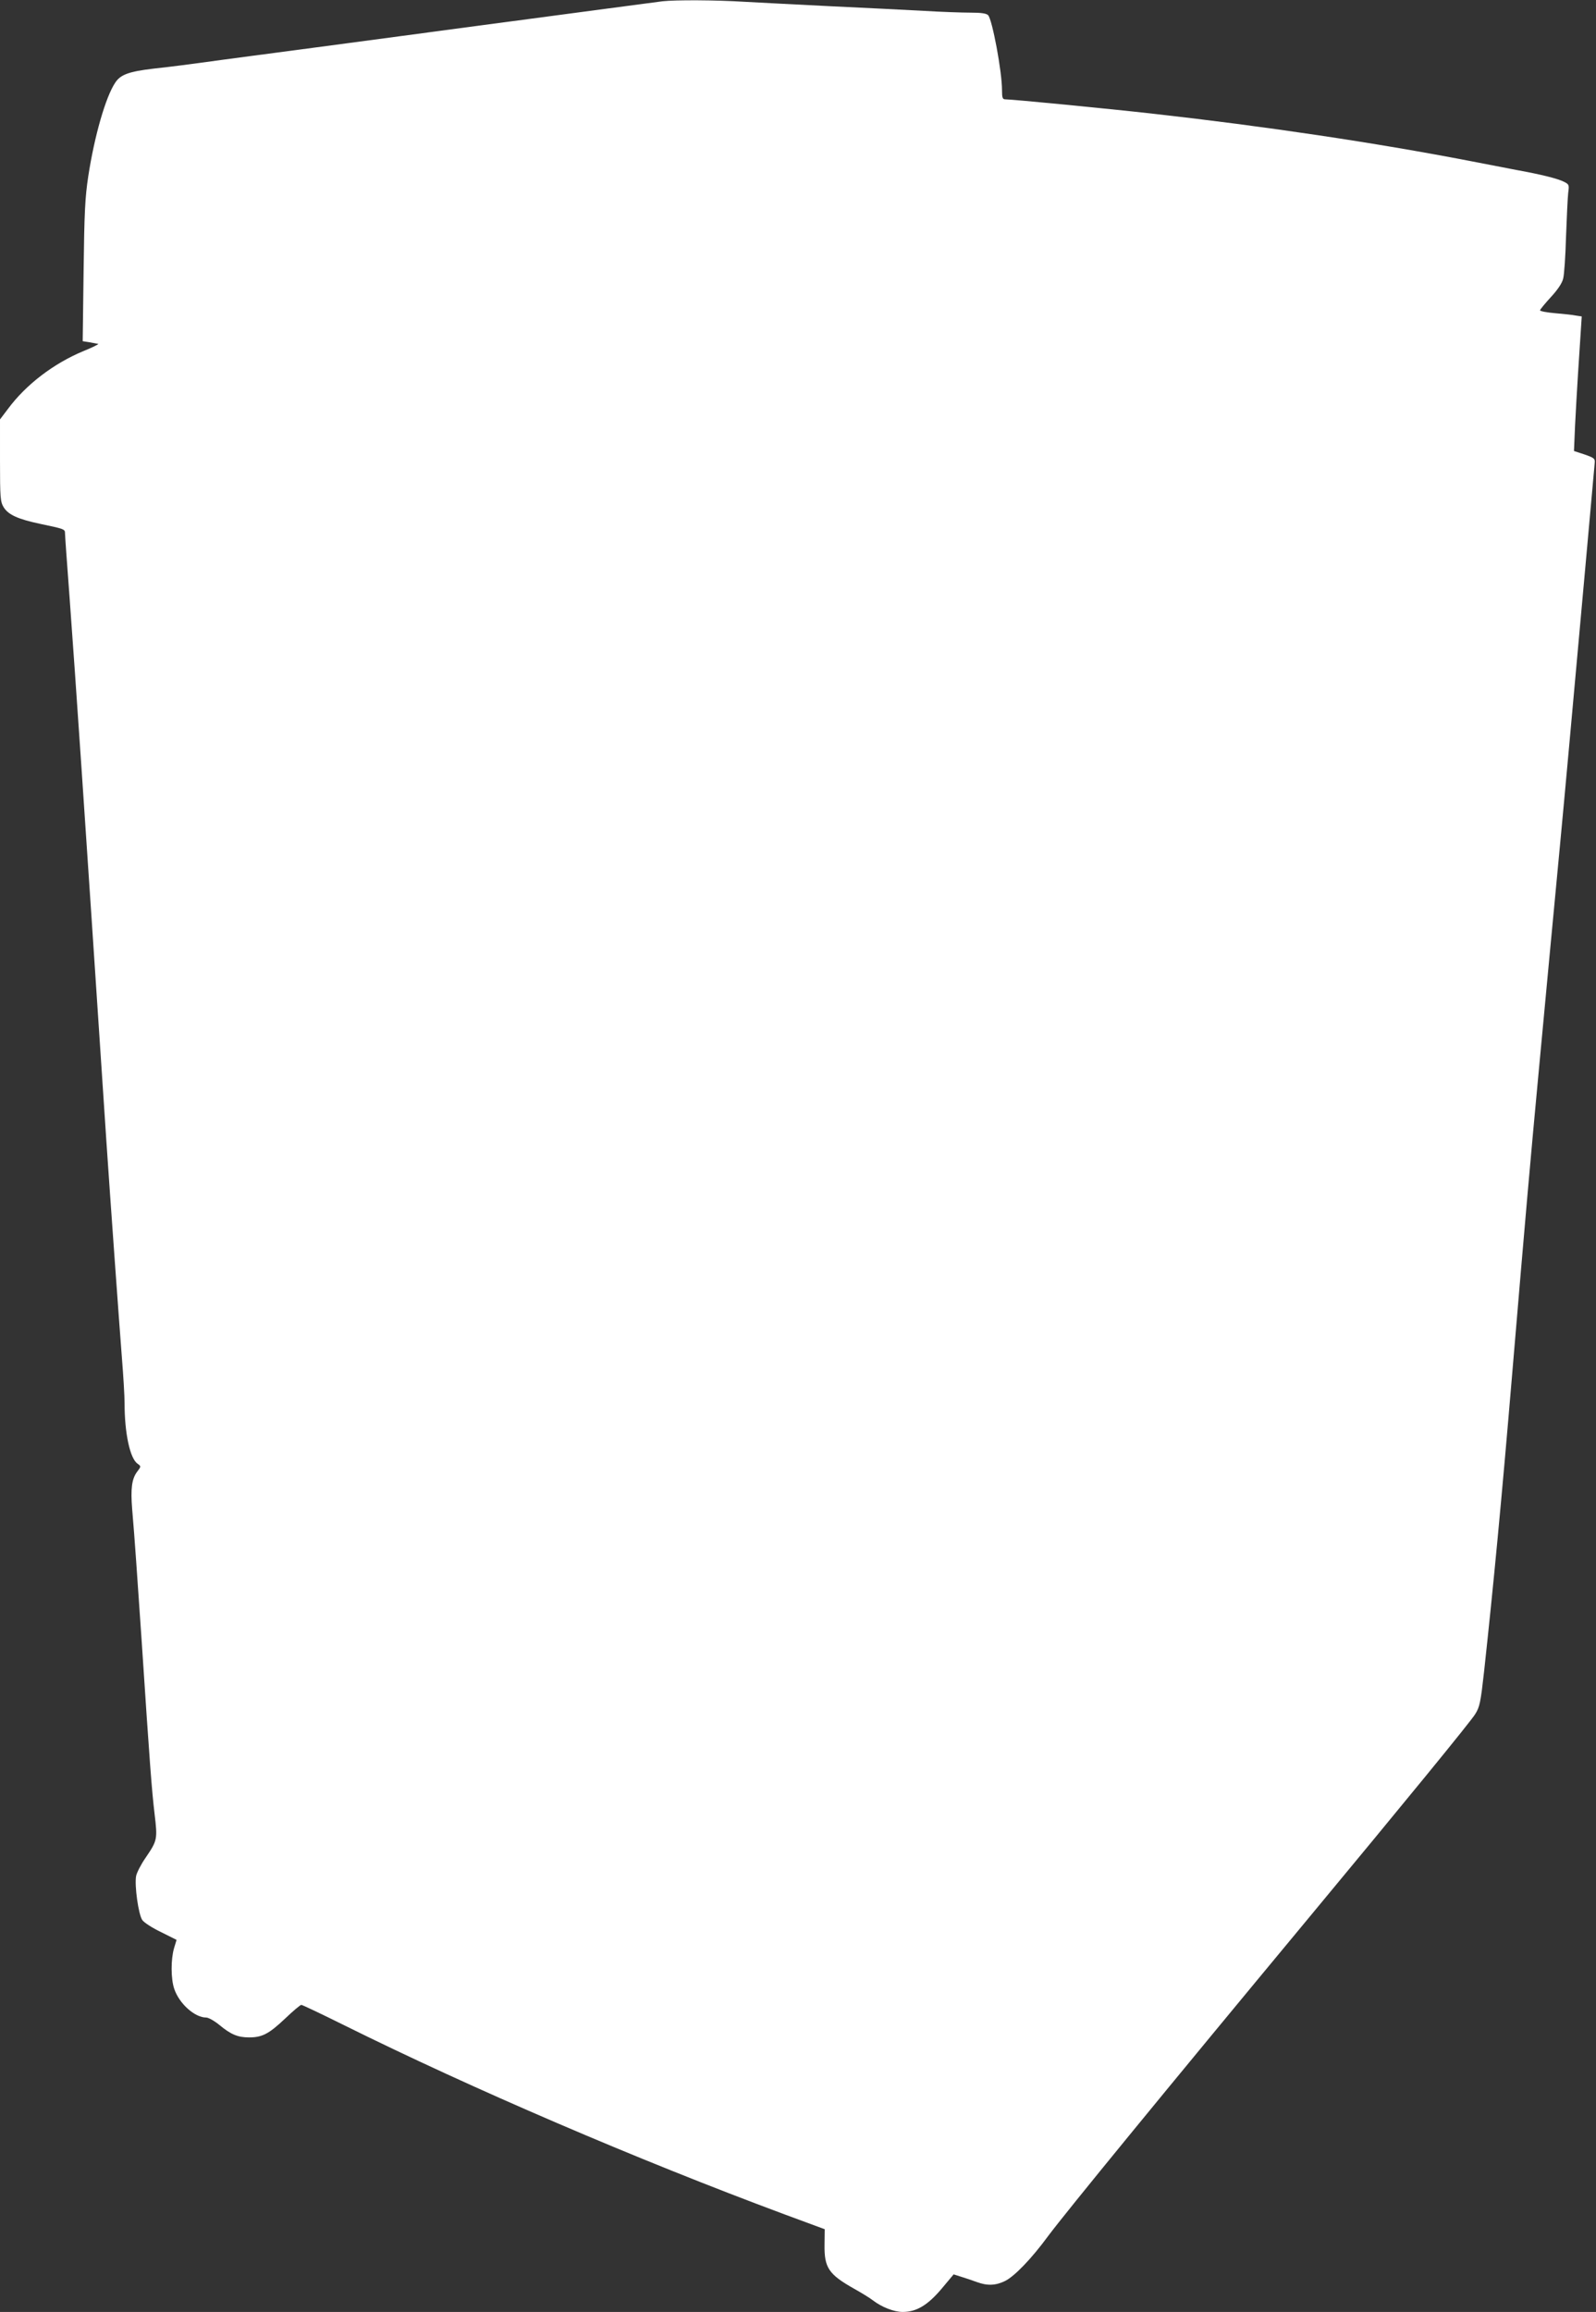 <?xml version="1.0" standalone="no"?>
<!DOCTYPE svg PUBLIC "-//W3C//DTD SVG 20010904//EN"
 "http://www.w3.org/TR/2001/REC-SVG-20010904/DTD/svg10.dtd">
<svg version="1.0" xmlns="http://www.w3.org/2000/svg"
 width="884pt" height="1280pt" viewBox="0 0 884 1280"
 preserveAspectRatio="xMidYMid meet">
<rect x="0" y="0" width="884" height="1280" fill="#333333" stroke="none"/>
<g transform="translate(0,1280) scale(0.1,-0.1)"
fill="#ffffff" stroke="none">
<path d="M3670 12793 c-19 -2 -474 -63 -1010 -134 -536 -72 -1042 -139 -1125
-150 -82 -11 -215 -28 -295 -39 -203 -28 -281 -38 -390 -50 -136 -16 -183 -33
-212 -78 -53 -79 -115 -296 -149 -517 -18 -118 -22 -201 -26 -527 l-5 -387 38
-6 c22 -4 43 -8 48 -9 5 -1 -31 -19 -80 -39 -167 -69 -321 -187 -420 -321
l-44 -58 0 -227 c0 -209 2 -228 20 -259 26 -42 79 -66 201 -92 134 -28 139
-30 139 -51 0 -11 11 -169 25 -352 39 -536 71 -1005 205 -3027 20 -298 71
-1007 85 -1185 8 -99 15 -214 15 -255 0 -165 30 -305 72 -334 20 -14 20 -15
-3 -45 -29 -39 -36 -93 -27 -206 14 -163 27 -355 53 -735 45 -685 56 -824 71
-951 17 -143 16 -148 -50 -245 -25 -36 -48 -81 -52 -100 -10 -52 13 -214 34
-244 9 -14 56 -44 104 -67 l86 -43 -14 -46 c-18 -62 -18 -169 1 -225 28 -83
114 -159 177 -159 13 0 46 -19 73 -41 64 -53 102 -69 165 -69 73 0 110 20 200
105 43 41 83 75 89 75 6 0 113 -51 238 -113 708 -351 1621 -743 2439 -1047
l222 -82 -1 -86 c-2 -127 23 -164 163 -243 41 -23 89 -52 105 -65 50 -38 117
-64 165 -64 76 0 138 37 215 128 l67 80 41 -13 c23 -7 62 -20 86 -29 59 -22
106 -20 157 5 52 25 147 123 240 250 101 135 638 791 1429 1744 547 659 912
1105 936 1145 25 40 30 65 49 235 52 478 97 949 155 1640 79 937 100 1173 146
1665 45 483 77 821 119 1265 24 252 71 770 140 1535 28 311 52 576 53 589 2
22 -5 27 -57 45 l-58 19 6 141 c4 78 11 204 16 281 5 77 12 181 15 231 l6 92
-33 5 c-18 4 -70 9 -115 13 -46 4 -83 11 -83 16 0 4 27 37 59 72 39 42 63 78
69 103 6 21 13 126 16 233 4 107 9 216 12 242 6 44 5 47 -22 61 -35 18 -127
41 -265 66 -57 11 -176 34 -264 51 -519 100 -1129 191 -1745 260 -247 28 -783
80 -822 80 -15 0 -18 9 -18 51 0 103 -54 391 -77 415 -10 10 -39 14 -97 14
-45 0 -163 4 -262 10 -98 5 -325 17 -504 25 -179 9 -397 20 -485 25 -156 10
-384 11 -455 3z"/>
</g>
</svg>
